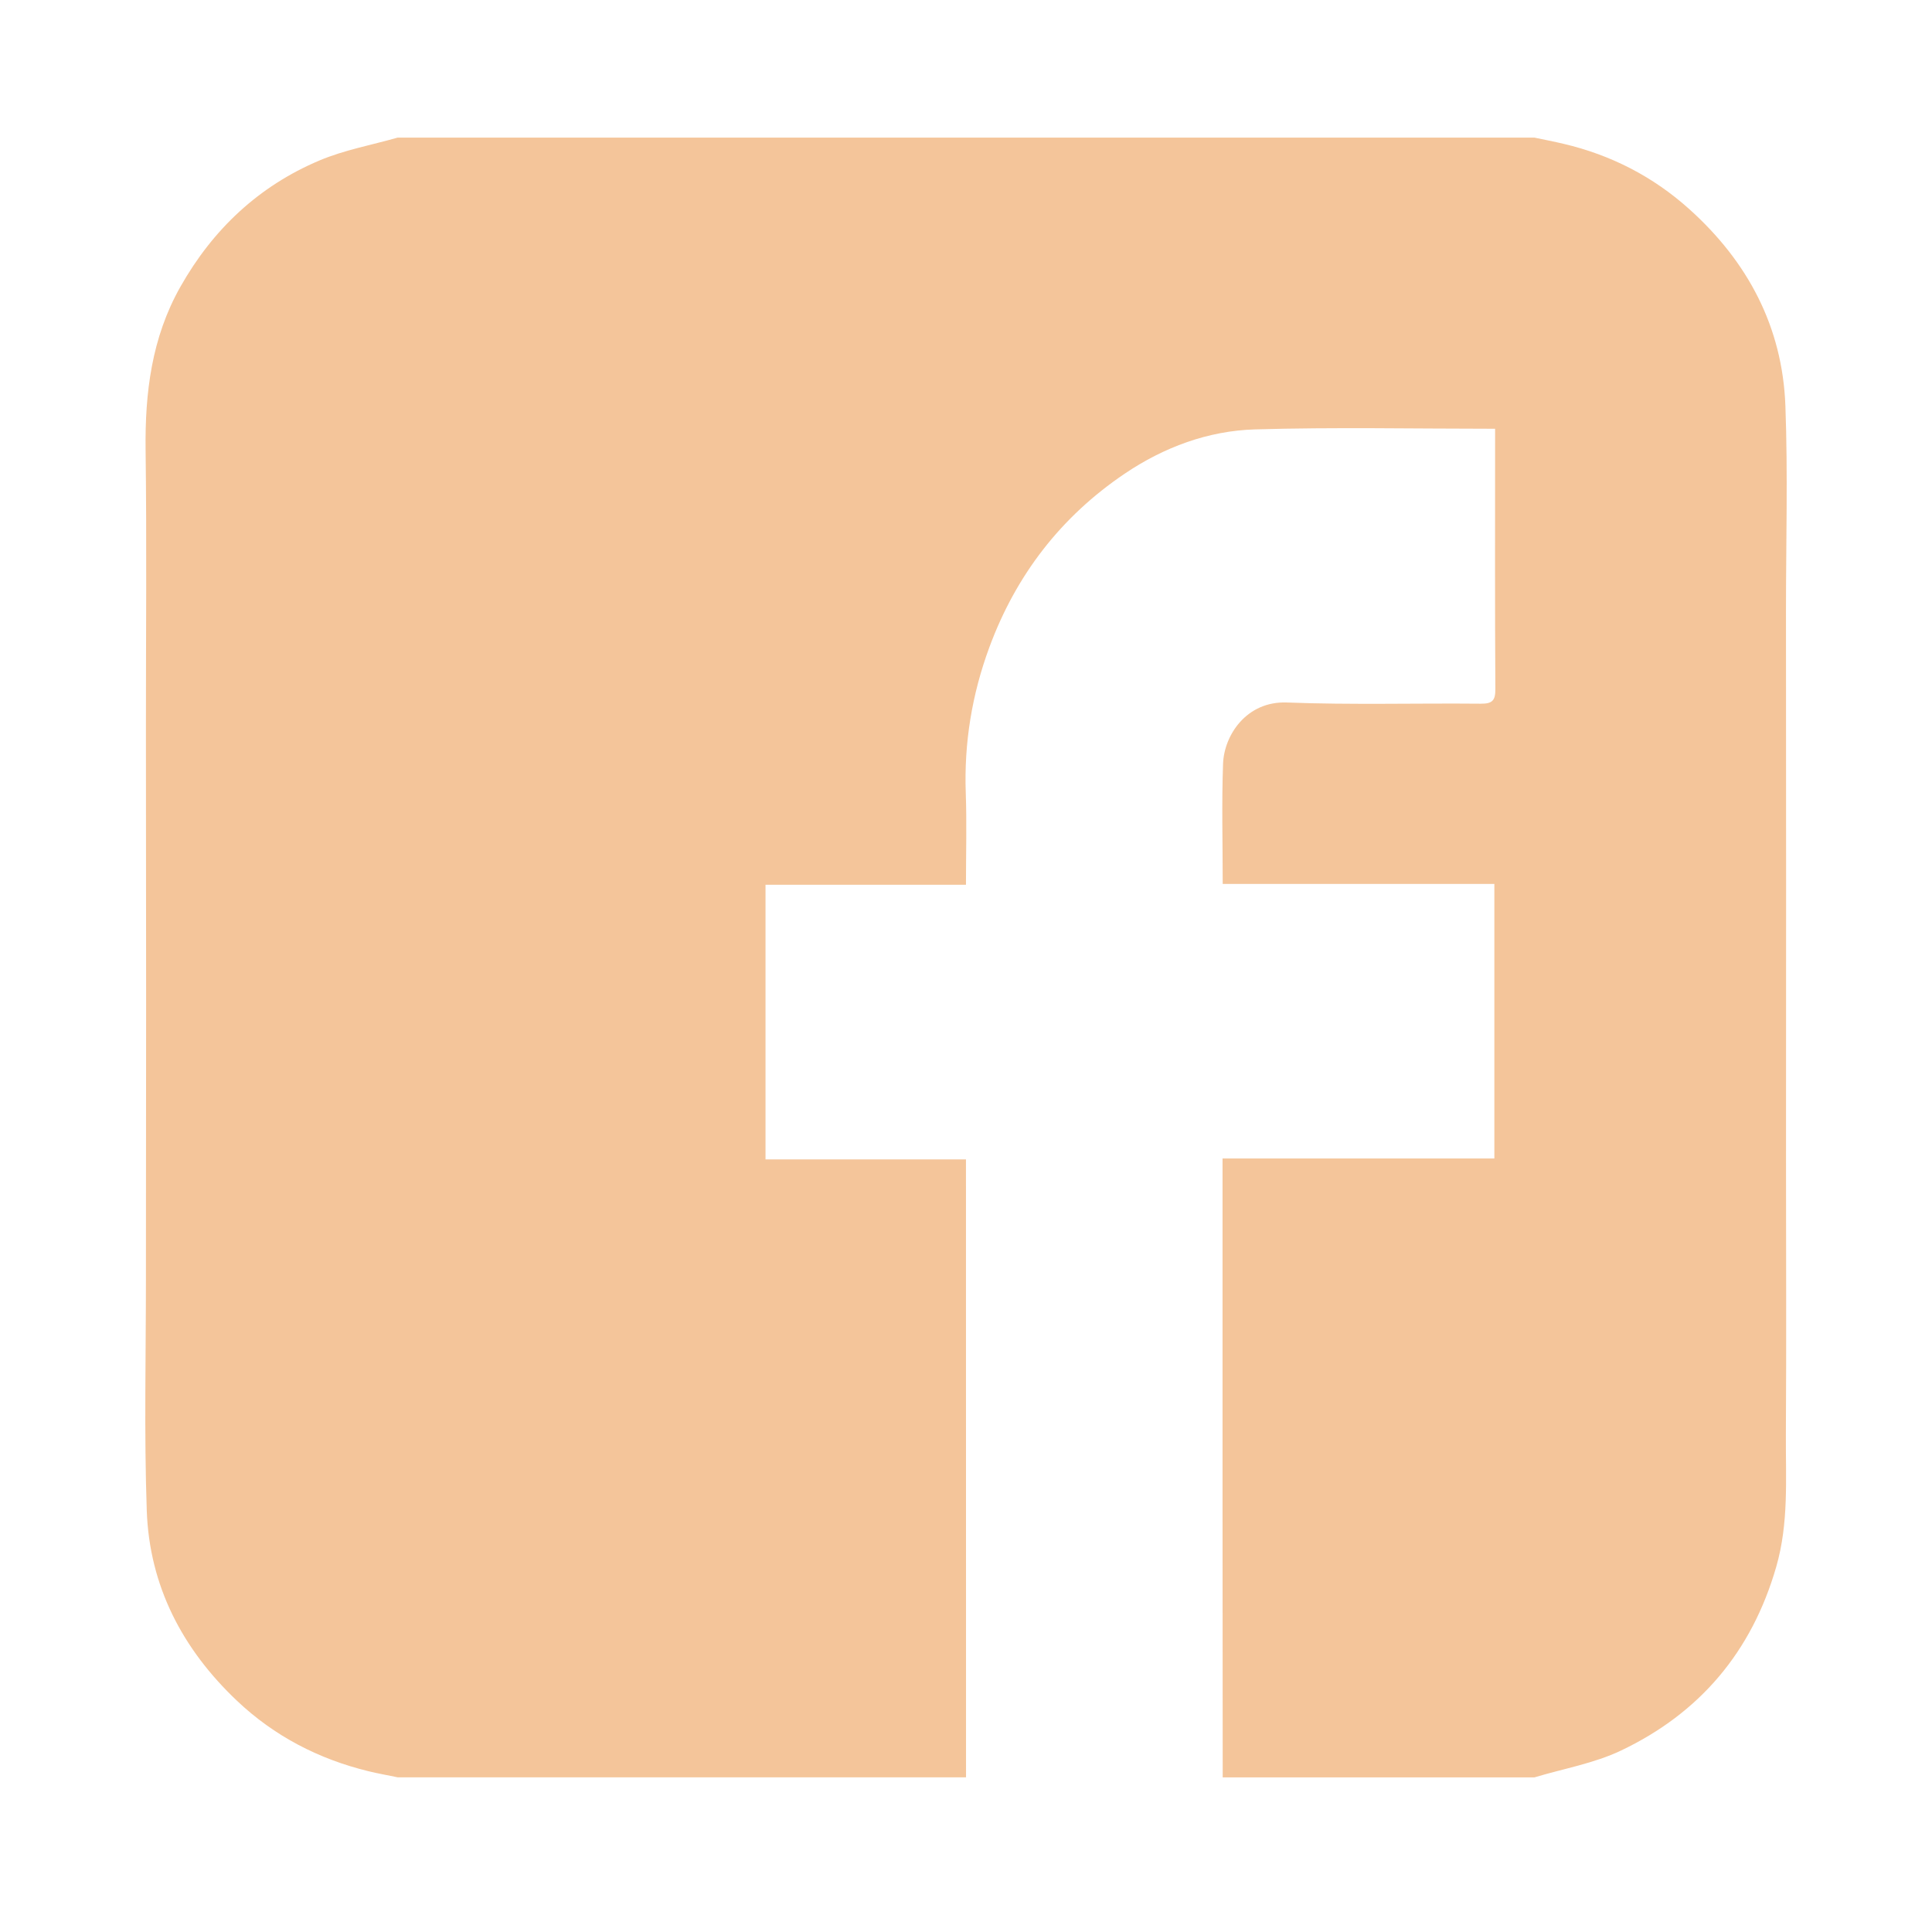 <?xml version="1.0" encoding="utf-8"?>
<!-- Generator: Adobe Illustrator 17.0.0, SVG Export Plug-In . SVG Version: 6.00 Build 0)  -->
<!DOCTYPE svg PUBLIC "-//W3C//DTD SVG 1.1//EN" "http://www.w3.org/Graphics/SVG/1.1/DTD/svg11.dtd">
<svg version="1.1" id="Capa_1" xmlns="http://www.w3.org/2000/svg" xmlns:xlink="http://www.w3.org/1999/xlink" x="0px" y="0px"
	 width="59.99px" height="59.99px" viewBox="0 0 59.99 59.99" enable-background="new 0 0 59.99 59.99" xml:space="preserve">
<g>
	<path fill="#F4C59A" d="M29.996,55.187c-5.883,0-11.766,0-17.649,0c-0.302-0.063-0.606-0.116-0.905-0.189
		c-1.549-0.378-2.924-1.09-4.084-2.188c-1.695-1.605-2.72-3.565-2.801-5.908c-0.083-2.395-0.026-4.796-0.026-7.194
		c0-2.845,0.006-5.69,0.006-8.535c0-2.845-0.005-5.69-0.006-8.535c-0.001-2.886,0.027-5.772-0.01-8.657
		c-0.023-1.785,0.187-3.497,1.082-5.079c1.008-1.783,2.432-3.123,4.316-3.919c0.772-0.326,1.617-0.479,2.428-0.71
		c11.766,0,23.532,0,35.299,0c0.302,0.064,0.605,0.122,0.905,0.193c1.471,0.346,2.778,1.017,3.902,2.027
		c1.818,1.633,2.894,3.658,2.985,6.11c0.078,2.11,0.018,4.225,0.018,6.338c0.001,2.845,0.004,5.689,0.004,8.534
		c0,2.845-0.002,5.689-0.003,8.534c0,2.845,0.014,5.689-0.004,8.534c-0.008,1.373,0.093,2.745-0.299,4.106
		c-0.76,2.638-2.372,4.542-4.821,5.707c-0.838,0.399-1.789,0.562-2.688,0.833c-3.226,0-6.452,0-9.679,0
		c-0.002-2.737-0.004-5.475-0.005-8.212c-0.001-2.846,0-5.692,0-8.538c0-0.808,0-1.616,0-2.468c2.848,0,5.644,0,8.44,0
		c0-2.858,0-5.671,0-8.525c-2.821,0-5.618,0-8.435,0c0-1.272-0.034-2.504,0.011-3.734c0.032-0.875,0.721-1.948,1.985-1.899
		c2.003,0.077,4.011,0.018,6.016,0.037c0.357,0.003,0.457-0.095,0.454-0.455c-0.016-2.562-0.008-5.124-0.008-7.686
		c0-0.129,0-0.258,0-0.396c-2.525,0-4.992-0.052-7.456,0.02c-1.459,0.043-2.83,0.555-4.044,1.374
		c-1.98,1.337-3.377,3.149-4.205,5.395c-0.539,1.462-0.787,2.966-0.731,4.527c0.033,0.93,0.006,1.862,0.006,2.843
		c-2.108,0-4.171,0-6.224,0c0,2.862,0,5.673,0,8.528c2.091,0,4.144,0,6.224,0C29.996,42.423,29.996,48.805,29.996,55.187z"/>
</g>
</svg>
